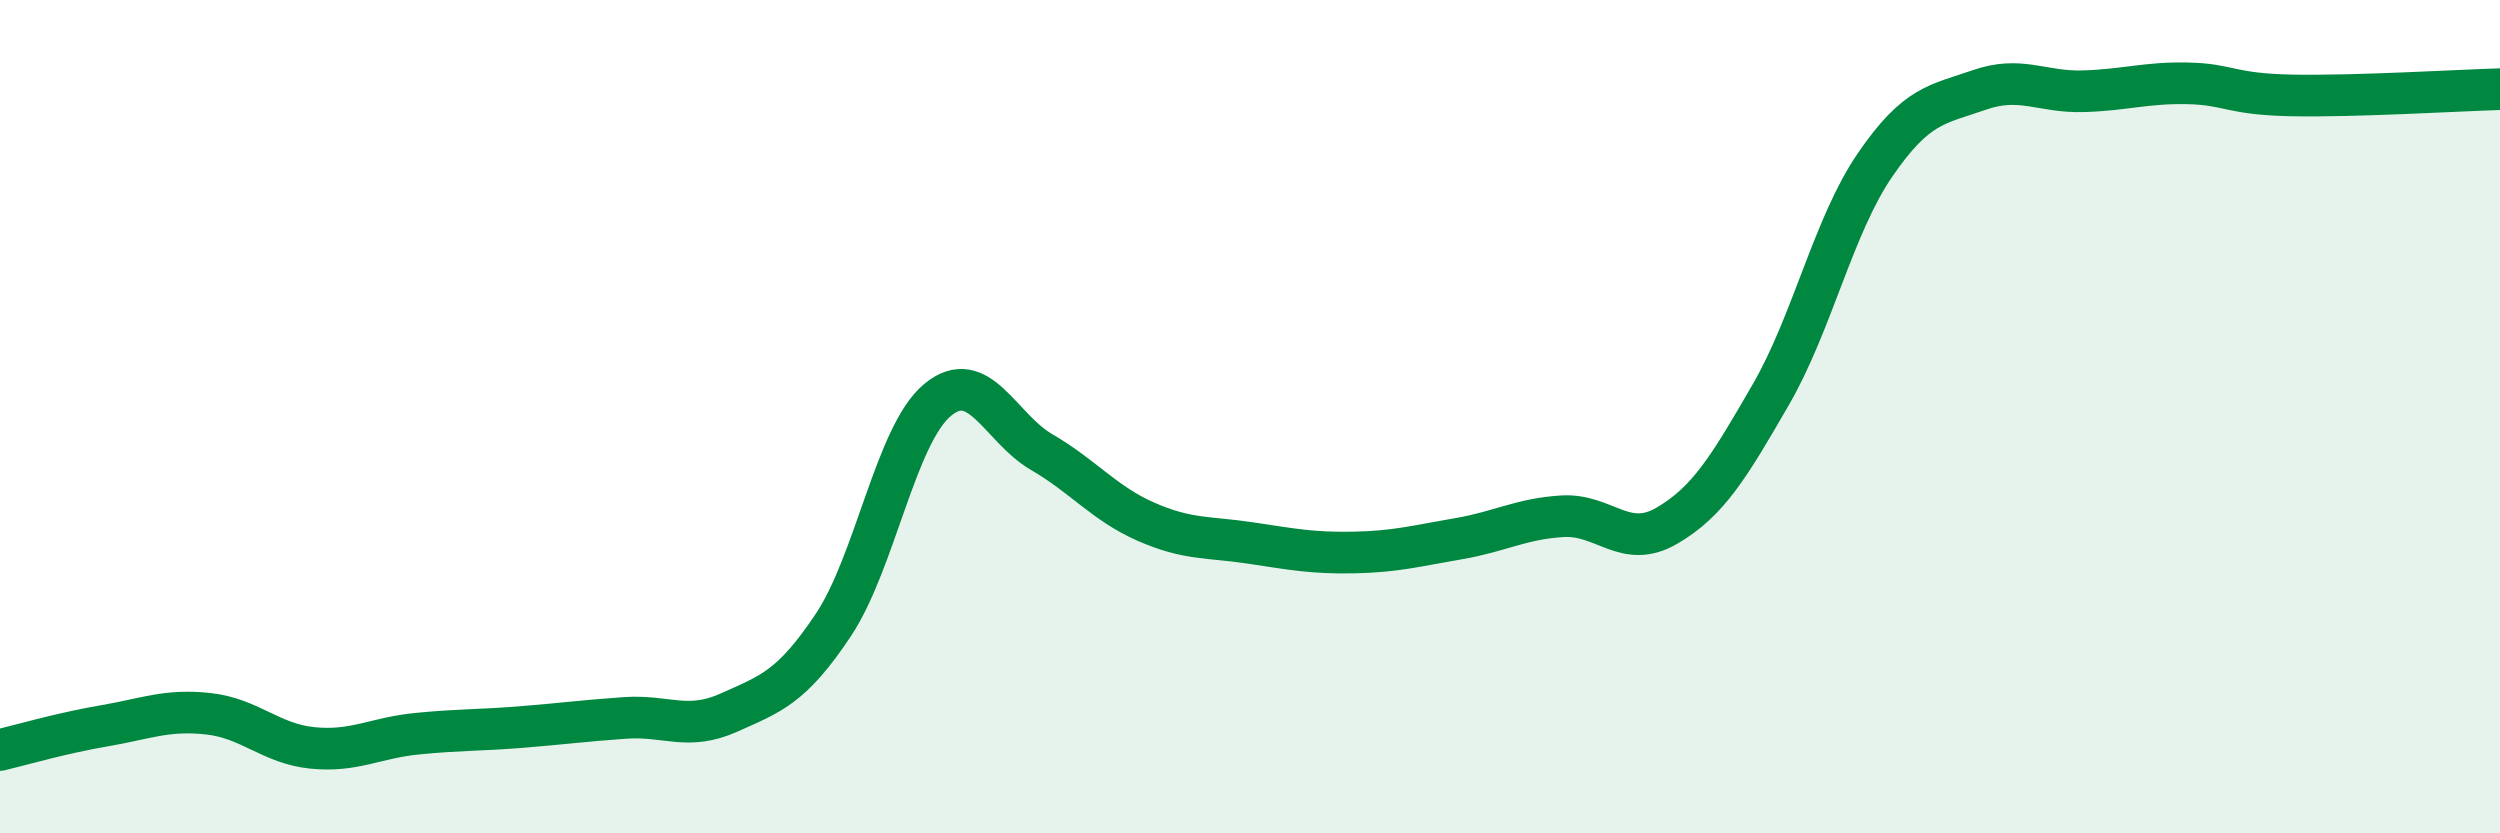 
    <svg width="60" height="20" viewBox="0 0 60 20" xmlns="http://www.w3.org/2000/svg">
      <path
        d="M 0,18 C 0.5,17.88 1.5,17.59 2.5,17.42 C 3.5,17.25 4,17.02 5,17.13 C 6,17.24 6.5,17.85 7.5,17.95 C 8.5,18.05 9,17.71 10,17.61 C 11,17.51 11.5,17.53 12.5,17.45 C 13.5,17.37 14,17.3 15,17.23 C 16,17.16 16.5,17.55 17.5,17.1 C 18.5,16.65 19,16.5 20,15 C 21,13.5 21.5,10.43 22.5,9.6 C 23.5,8.77 24,10.27 25,10.85 C 26,11.43 26.5,12.08 27.5,12.52 C 28.5,12.96 29,12.88 30,13.03 C 31,13.18 31.5,13.28 32.5,13.26 C 33.5,13.24 34,13.1 35,12.93 C 36,12.76 36.5,12.45 37.5,12.39 C 38.5,12.33 39,13.2 40,12.62 C 41,12.04 41.5,11.2 42.5,9.47 C 43.5,7.74 44,5.42 45,3.96 C 46,2.5 46.5,2.51 47.5,2.16 C 48.5,1.81 49,2.22 50,2.19 C 51,2.16 51.5,1.98 52.5,2 C 53.5,2.02 53.5,2.26 55,2.29 C 56.5,2.32 59,2.17 60,2.14L60 20L0 20Z"
        fill="#008740"
        opacity="0.1"
        stroke-linecap="round"
        stroke-linejoin="round"
      />
      <path
        d="M 0,18 C 0.5,17.88 1.5,17.59 2.5,17.42 C 3.5,17.25 4,17.02 5,17.13 C 6,17.24 6.5,17.85 7.5,17.95 C 8.5,18.05 9,17.71 10,17.61 C 11,17.51 11.5,17.53 12.5,17.45 C 13.5,17.37 14,17.3 15,17.23 C 16,17.16 16.5,17.55 17.5,17.1 C 18.5,16.65 19,16.5 20,15 C 21,13.5 21.5,10.43 22.5,9.6 C 23.5,8.77 24,10.27 25,10.85 C 26,11.43 26.5,12.08 27.5,12.52 C 28.5,12.96 29,12.88 30,13.03 C 31,13.18 31.5,13.28 32.5,13.26 C 33.5,13.24 34,13.1 35,12.93 C 36,12.76 36.5,12.45 37.5,12.39 C 38.5,12.33 39,13.2 40,12.62 C 41,12.04 41.5,11.2 42.5,9.47 C 43.5,7.74 44,5.42 45,3.96 C 46,2.5 46.5,2.51 47.5,2.16 C 48.5,1.81 49,2.22 50,2.19 C 51,2.16 51.5,1.98 52.5,2 C 53.5,2.02 53.5,2.26 55,2.29 C 56.5,2.32 59,2.17 60,2.14"
        stroke="#008740"
        stroke-width="1"
        fill="none"
        stroke-linecap="round"
        stroke-linejoin="round"
      />
    </svg>
  